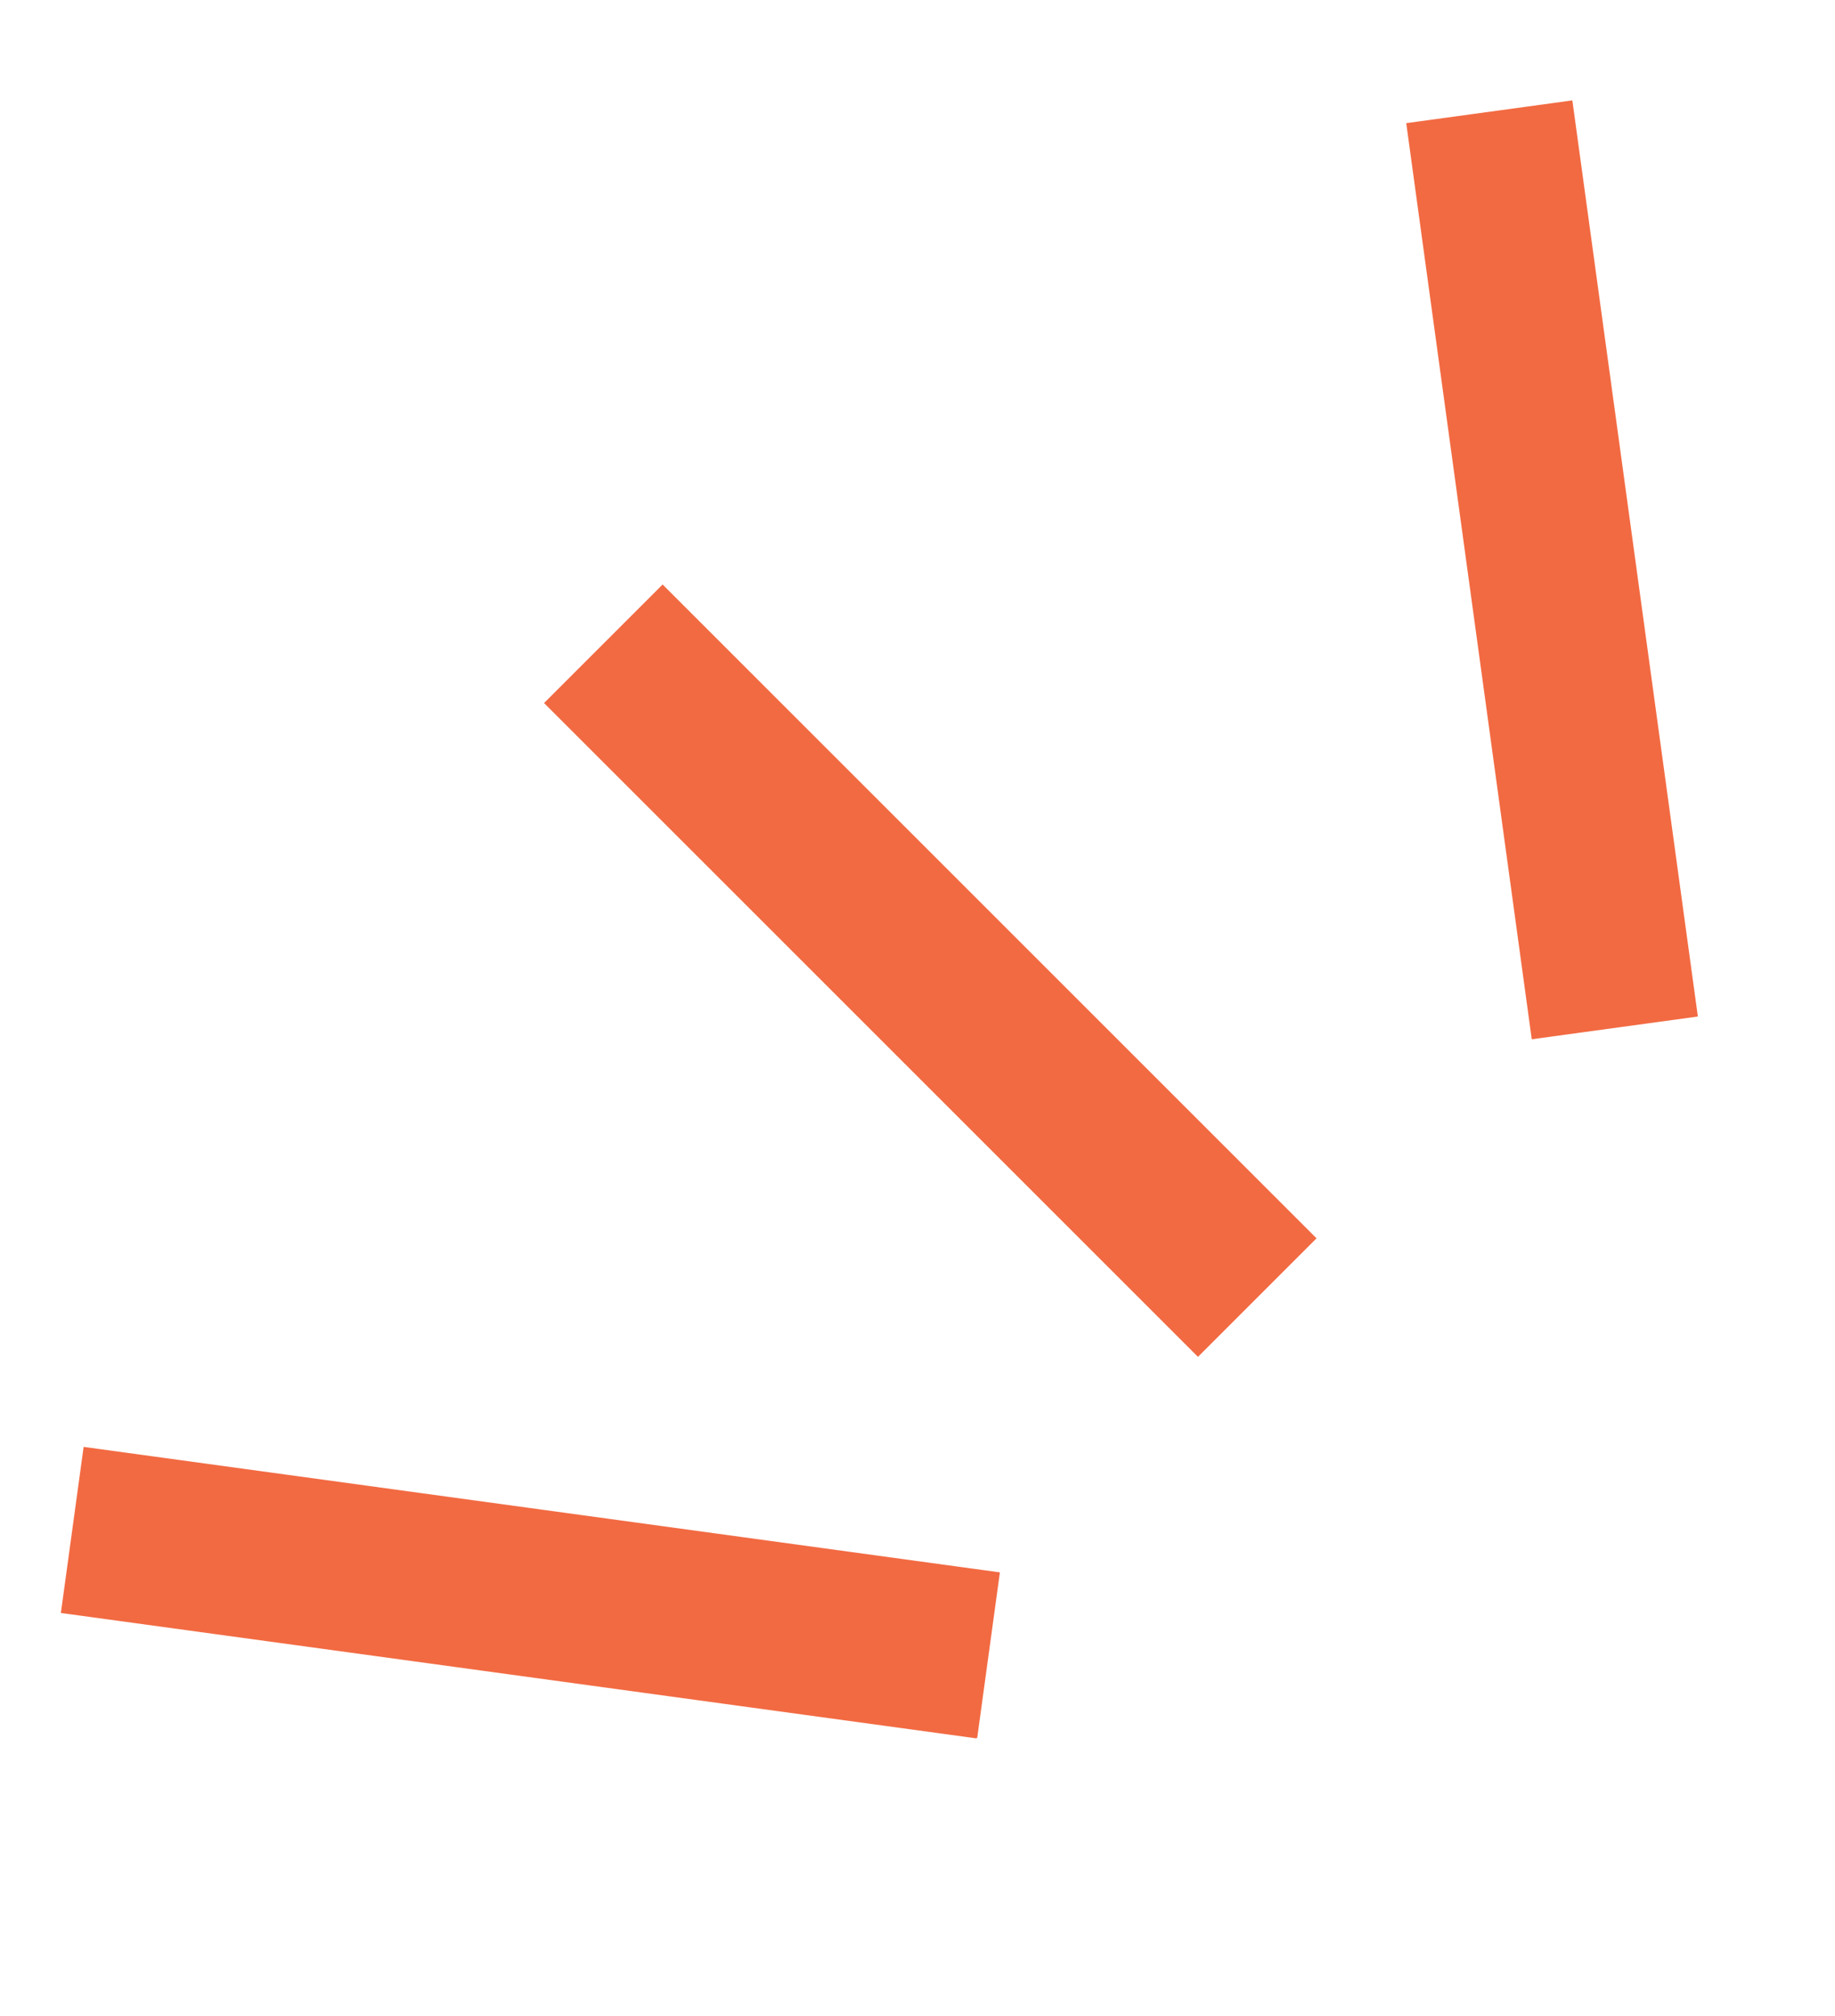 <?xml version="1.0" encoding="UTF-8"?>
<svg id="Layer_1" xmlns="http://www.w3.org/2000/svg" xmlns:xlink="http://www.w3.org/1999/xlink" version="1.1" viewBox="0 0 137.9 151.5">
  <!-- Generator: Adobe Illustrator 29.1.0, SVG Export Plug-In . SVG Version: 2.1.0 Build 142)  -->
  <defs>
    <style>
      .st0 {
        fill: none;
      }

      .st1 {
        fill: #f26a42;
      }

      .st2 {
        clip-path: url(#clippath);
      }
    </style>
    <clipPath id="clippath">
      <rect class="st0" x="-7.4" y="37" width="160.7" height="78" transform="translate(-32.4 73.8) rotate(-45)"/>
    </clipPath>
  </defs>
  <g id="Artwork_40">
    <g class="st2">
      <rect class="st1" x="63.6" y="38.2" width="12.6" height="69.5" transform="translate(-31.1 70.8) rotate(-45)"/>
      <rect class="st1" x="110.3" y="8.1" width="12.6" height="69.5" transform="translate(-4.7 16.2) rotate(-7.8)"/>
      <rect class="st1" x="33.6" y="84.9" width="12.6" height="69.5" transform="translate(-84.1 143) rotate(-82.2)"/>
    </g>
  </g>
</svg>